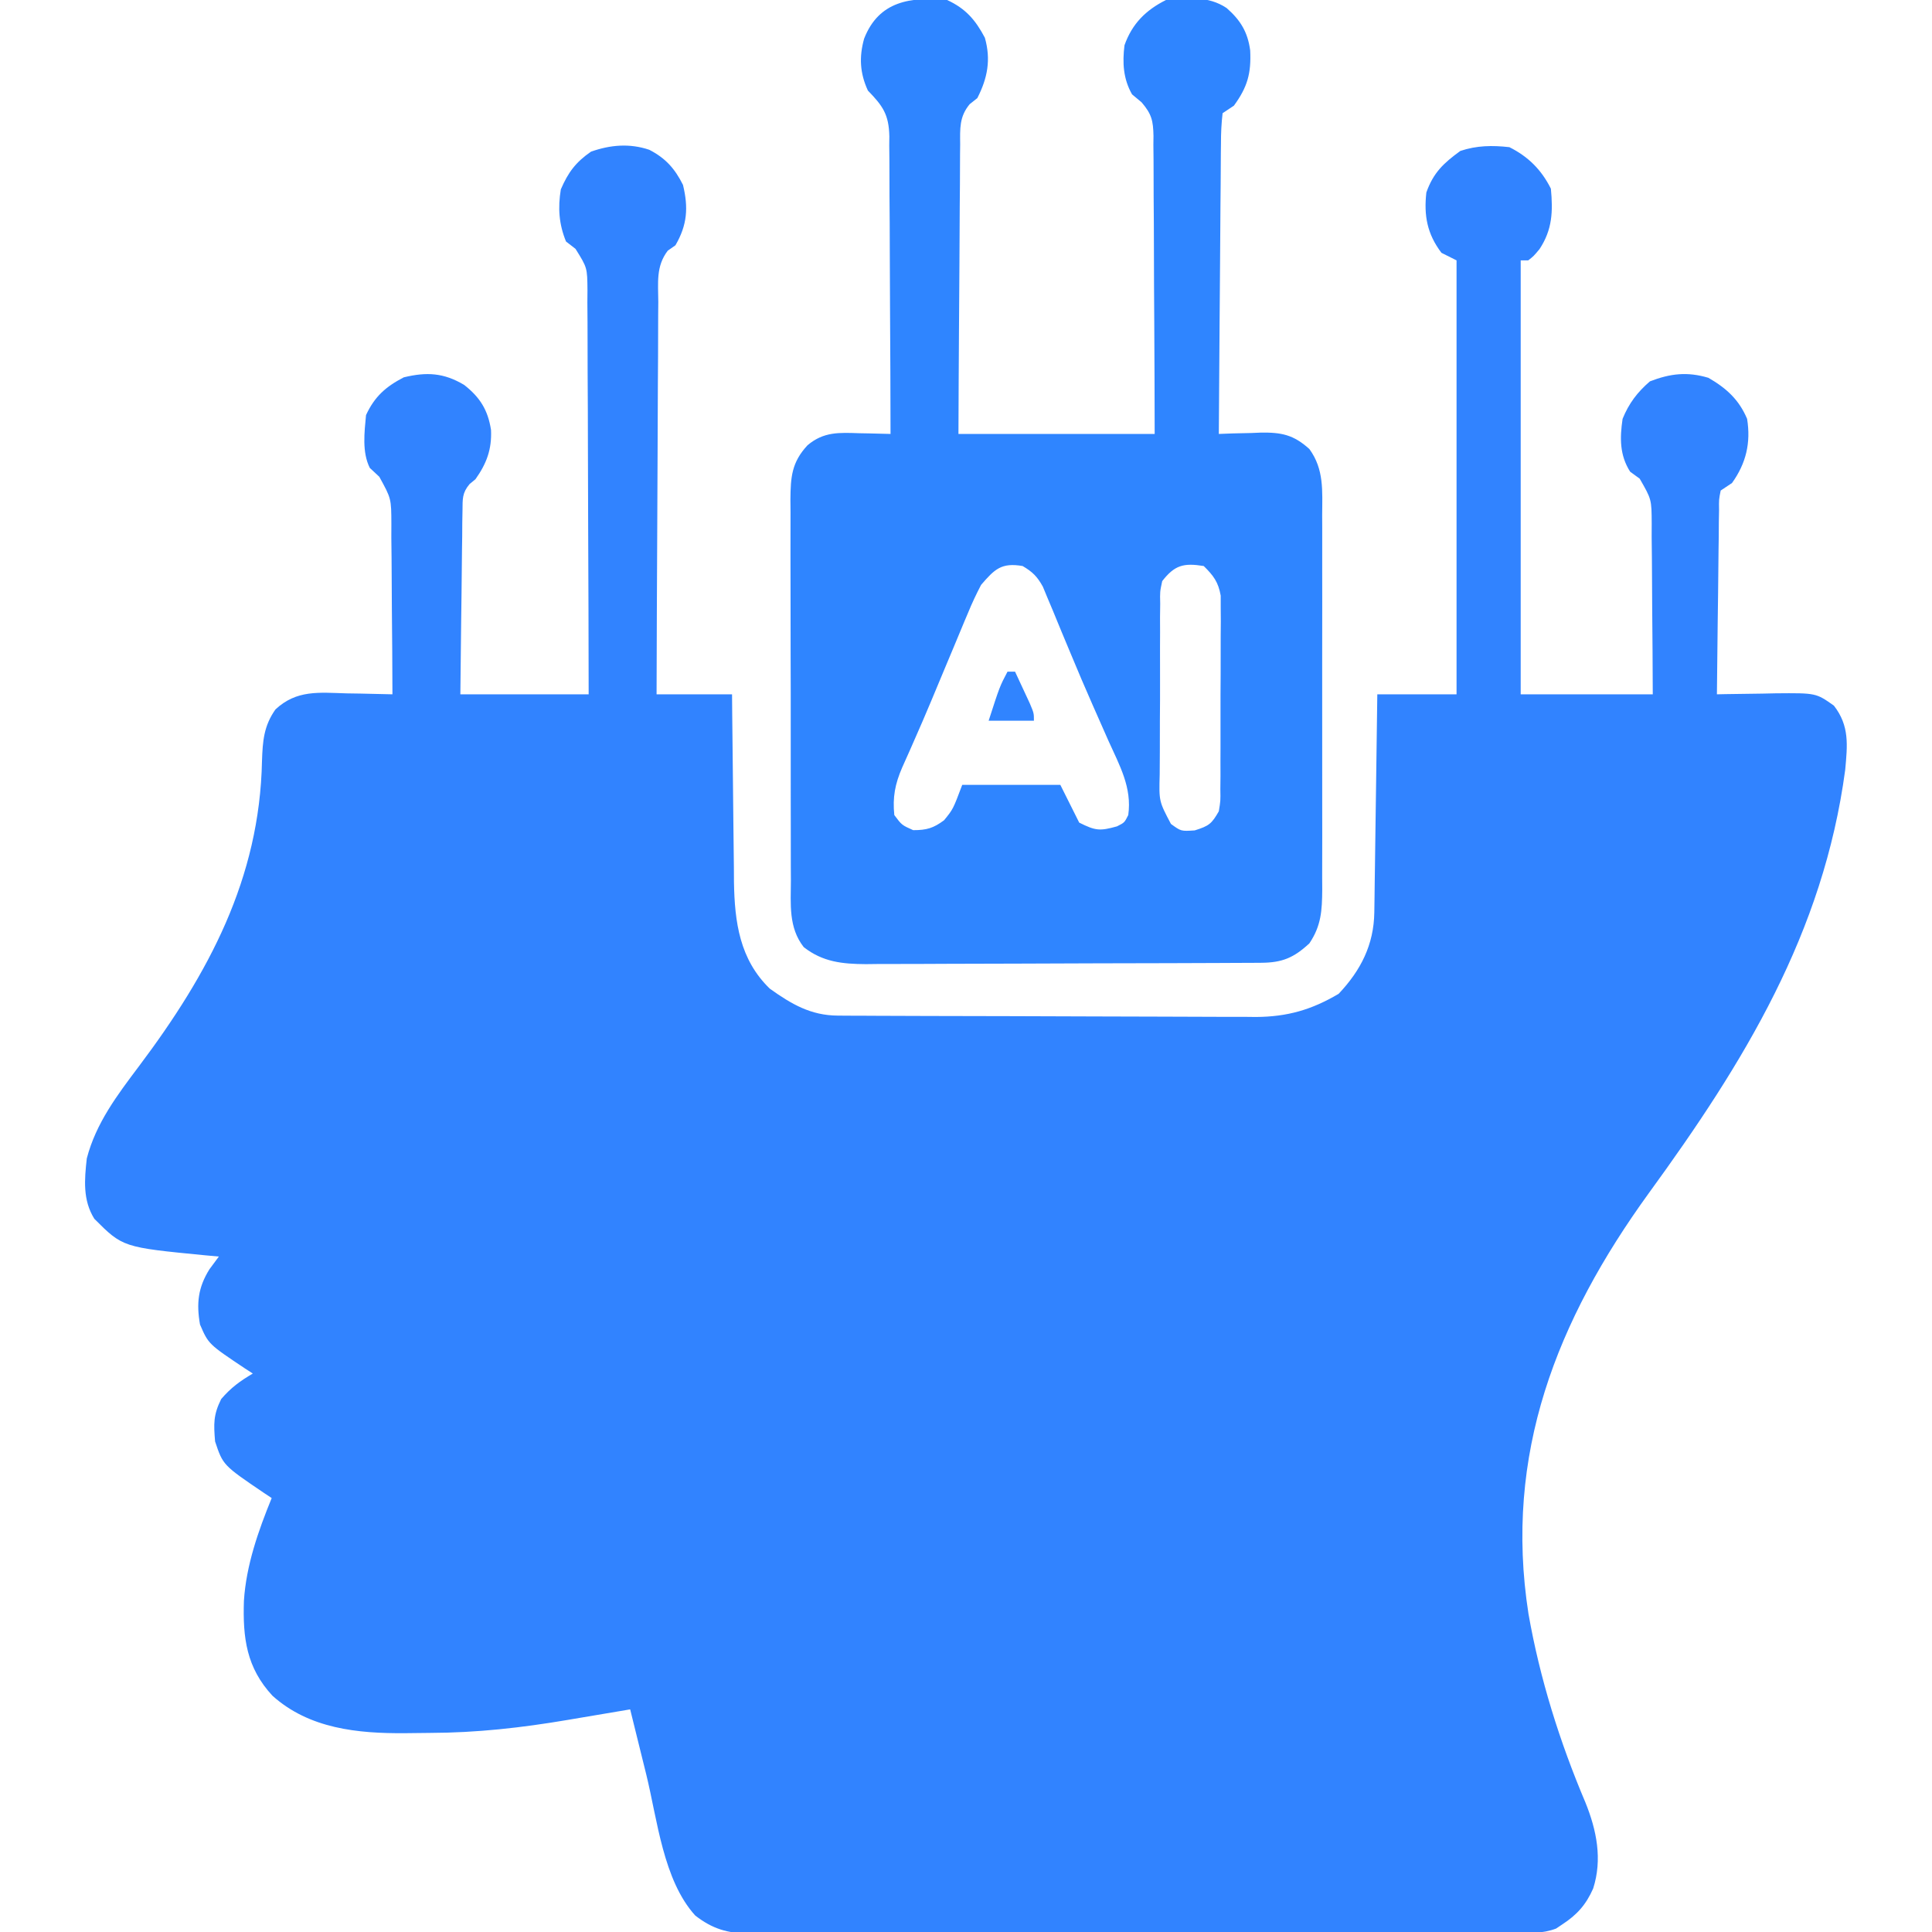 <svg xmlns="http://www.w3.org/2000/svg" width="512" height="512"><path d="M0 0 C4.331 2.226 6.791 5.008 8.941 9.309 C10.393 15.308 10.088 19.901 6.941 25.309 C6.27 25.78 5.599 26.251 4.908 26.737 C1.739 30.882 2.371 35.242 2.396 40.319 C2.38 42.003 2.38 42.003 2.364 43.72 C2.335 47.432 2.333 51.143 2.332 54.855 C2.317 57.428 2.3 60.001 2.282 62.573 C2.243 68.654 2.221 74.735 2.208 80.816 C2.192 87.74 2.154 94.663 2.113 101.587 C2.031 115.827 1.978 130.068 1.941 144.309 C8.541 144.309 15.141 144.309 21.941 144.309 C21.963 146.956 21.963 146.956 21.986 149.658 C22.037 155.525 22.103 161.392 22.177 167.26 C22.222 170.813 22.261 174.366 22.288 177.919 C22.319 182.016 22.374 186.111 22.43 190.207 C22.439 192.098 22.439 192.098 22.449 194.028 C22.625 204.694 23.963 214.578 31.941 222.309 C37.693 226.421 42.812 229.422 49.98 229.456 C51.022 229.463 52.063 229.47 53.136 229.477 C54.279 229.48 55.421 229.483 56.598 229.486 C57.801 229.492 59.005 229.499 60.245 229.506 C64.239 229.525 68.233 229.537 72.227 229.547 C73.604 229.551 74.982 229.555 76.359 229.559 C82.836 229.578 89.313 229.593 95.789 229.601 C103.249 229.611 110.708 229.637 118.168 229.677 C123.943 229.708 129.718 229.722 135.493 229.726 C138.938 229.728 142.382 229.737 145.826 229.762 C149.677 229.79 153.528 229.786 157.379 229.779 C158.507 229.791 159.636 229.804 160.798 229.817 C169.12 229.763 175.535 227.912 182.691 223.684 C188.581 217.466 192.029 210.634 192.147 202.093 C192.167 200.812 192.187 199.531 192.207 198.211 C192.224 196.812 192.241 195.414 192.258 194.016 C192.278 192.585 192.299 191.154 192.321 189.724 C192.376 185.961 192.425 182.198 192.474 178.435 C192.524 174.594 192.58 170.753 192.635 166.912 C192.742 159.378 192.843 151.843 192.941 144.309 C199.871 144.309 206.801 144.309 213.941 144.309 C213.941 106.359 213.941 68.409 213.941 29.309 C211.961 28.319 211.961 28.319 209.941 27.309 C206.149 22.322 205.252 17.414 205.941 11.309 C207.8 6.043 210.545 3.515 214.941 0.309 C219.292 -1.142 223.395 -1.202 227.941 -0.691 C232.928 1.802 236.438 5.302 238.941 10.309 C239.504 16.326 239.353 21.128 235.941 26.309 C234.379 28.184 234.379 28.184 232.941 29.309 C232.281 29.309 231.621 29.309 230.941 29.309 C230.941 67.259 230.941 105.209 230.941 144.309 C242.491 144.309 254.041 144.309 265.941 144.309 C265.913 136.708 265.87 129.111 265.789 121.512 C265.766 118.927 265.751 116.342 265.746 113.757 C265.737 110.041 265.696 106.326 265.648 102.609 C265.654 100.876 265.654 100.876 265.66 99.108 C265.629 92.638 265.629 92.638 262.478 87.166 C261.641 86.553 260.804 85.94 259.941 85.309 C257.142 80.918 257.2 76.355 257.941 71.309 C259.605 67.217 261.857 64.243 265.191 61.371 C270.592 59.285 275.112 58.76 280.691 60.434 C285.44 63.173 288.802 66.229 290.941 71.309 C291.965 77.639 290.679 83.095 286.941 88.309 C285.456 89.299 285.456 89.299 283.941 90.309 C283.464 92.687 283.464 92.687 283.509 95.493 C283.479 97.114 283.479 97.114 283.449 98.768 C283.443 99.939 283.436 101.11 283.43 102.316 C283.412 103.512 283.394 104.708 283.375 105.94 C283.321 109.771 283.287 113.602 283.254 117.434 C283.221 120.026 283.186 122.619 283.15 125.211 C283.065 131.577 282.997 137.942 282.941 144.309 C284.03 144.285 284.03 144.285 285.141 144.261 C288.449 144.198 291.758 144.16 295.066 144.121 C296.209 144.096 297.351 144.071 298.527 144.045 C309.203 143.952 309.203 143.952 313.941 147.309 C318.117 152.685 317.531 157.788 316.941 164.309 C311.152 207.602 290.175 241.768 264.891 276.508 C240.506 310.185 226.409 345.671 233.004 387.996 C236.013 405.159 241.302 421.972 248.096 437.991 C251.066 445.332 252.633 453.042 250.144 460.79 C248.268 465.045 245.878 467.75 241.941 470.309 C241.41 470.667 240.878 471.025 240.33 471.394 C236.697 472.785 233.061 472.587 229.225 472.569 C228.335 472.573 227.446 472.577 226.529 472.581 C223.543 472.591 220.557 472.587 217.571 472.583 C215.432 472.588 213.294 472.593 211.155 472.599 C205.341 472.612 199.527 472.613 193.713 472.61 C188.862 472.609 184.011 472.614 179.16 472.619 C167.716 472.63 156.273 472.63 144.83 472.624 C133.019 472.618 121.208 472.631 109.398 472.652 C99.263 472.669 89.128 472.675 78.992 472.672 C72.937 472.67 66.882 472.673 60.826 472.687 C55.132 472.699 49.437 472.698 43.742 472.685 C41.652 472.682 39.561 472.685 37.471 472.693 C34.618 472.704 31.765 472.696 28.912 472.683 C28.084 472.69 27.256 472.698 26.403 472.705 C20.746 472.652 16.752 471.495 12.184 467.941 C3.689 458.573 2.145 442.501 -0.809 430.496 C-1.224 428.821 -1.639 427.146 -2.055 425.471 C-3.06 421.418 -4.06 417.363 -5.059 413.309 C-6.351 413.528 -6.351 413.528 -7.67 413.752 C-10.907 414.3 -14.144 414.846 -17.382 415.39 C-18.775 415.625 -20.169 415.86 -21.562 416.097 C-33.854 418.183 -45.696 419.515 -58.177 419.549 C-60.356 419.559 -62.534 419.59 -64.713 419.621 C-77.257 419.716 -90.102 418.445 -99.84 409.711 C-106.757 402.269 -107.738 394.34 -107.418 384.555 C-106.821 375.127 -103.605 365.998 -100.059 357.309 C-100.734 356.861 -101.41 356.414 -102.105 355.953 C-112.963 348.594 -112.963 348.594 -115.059 342.309 C-115.441 337.644 -115.538 335.267 -113.434 331.059 C-110.812 328.023 -108.489 326.336 -105.059 324.309 C-105.734 323.873 -106.41 323.437 -107.105 322.988 C-116.817 316.504 -116.817 316.504 -119.059 311.309 C-120.031 305.713 -119.579 301.537 -116.559 296.684 C-115.732 295.554 -114.9 294.428 -114.059 293.309 C-115.851 293.144 -115.851 293.144 -117.68 292.977 C-139.513 290.854 -139.513 290.854 -147.059 283.309 C-150.156 278.342 -149.685 272.951 -149.059 267.309 C-146.622 257.932 -140.965 250.495 -135.243 242.884 C-116.784 218.328 -103.241 193.155 -102.629 161.959 C-102.449 156.74 -102.166 152.705 -99.059 148.309 C-93.435 143.082 -87.538 143.843 -80.184 144.059 C-79.018 144.077 -77.853 144.095 -76.652 144.113 C-73.787 144.16 -70.923 144.226 -68.059 144.309 C-68.075 136.728 -68.13 129.148 -68.211 121.567 C-68.234 118.989 -68.249 116.411 -68.254 113.833 C-68.263 110.123 -68.304 106.416 -68.352 102.707 C-68.348 101.557 -68.344 100.407 -68.34 99.222 C-68.365 92.429 -68.365 92.429 -71.54 86.659 C-72.371 85.883 -73.202 85.108 -74.059 84.309 C-76.152 80.122 -75.482 74.867 -75.059 70.309 C-72.781 65.402 -69.841 62.792 -65.059 60.309 C-59.01 58.845 -54.474 59.082 -49.059 62.309 C-44.857 65.599 -42.756 68.956 -41.934 74.246 C-41.699 79.375 -43.103 83.154 -46.059 87.309 C-46.569 87.729 -47.08 88.15 -47.607 88.583 C-49.605 90.958 -49.455 92.527 -49.491 95.606 C-49.511 96.687 -49.531 97.768 -49.551 98.882 C-49.557 100.047 -49.564 101.213 -49.57 102.414 C-49.597 104.206 -49.597 104.206 -49.625 106.033 C-49.679 109.854 -49.713 113.675 -49.746 117.496 C-49.779 120.084 -49.814 122.672 -49.85 125.26 C-49.937 131.609 -49.997 137.958 -50.059 144.309 C-38.839 144.309 -27.619 144.309 -16.059 144.309 C-16.076 129.401 -16.115 114.493 -16.191 99.585 C-16.225 92.663 -16.251 85.741 -16.254 78.819 C-16.258 72.14 -16.287 65.462 -16.332 58.784 C-16.345 56.234 -16.349 53.684 -16.345 51.135 C-16.34 47.567 -16.366 44.001 -16.399 40.433 C-16.391 39.376 -16.382 38.318 -16.373 37.229 C-16.425 31.252 -16.425 31.252 -19.538 26.265 C-20.369 25.62 -21.201 24.974 -22.059 24.309 C-23.948 19.7 -24.235 15.382 -23.434 10.496 C-21.488 5.985 -19.485 3.293 -15.434 0.496 C-10.307 -1.308 -5.225 -1.755 0 0 Z " fill="#3183FF" transform="translate(172.059,39.691)"></path><path d="M0 0 C4.911 2.28 7.478 5.237 10 10 C11.644 15.811 10.716 20.695 8 26 C7.329 26.533 6.658 27.067 5.966 27.616 C3.196 30.975 3.427 34.092 3.454 38.257 C3.444 39.086 3.433 39.916 3.423 40.771 C3.393 43.509 3.392 46.246 3.391 48.984 C3.376 50.884 3.359 52.784 3.341 54.684 C3.297 59.682 3.277 64.68 3.262 69.677 C3.239 75.676 3.186 81.674 3.139 87.672 C3.07 96.781 3.039 105.89 3 115 C20.16 115 37.32 115 55 115 C54.967 100.014 54.967 100.014 54.889 85.029 C54.846 78.917 54.809 72.805 54.804 66.693 C54.8 61.765 54.772 56.838 54.727 51.91 C54.714 50.03 54.709 48.15 54.714 46.27 C54.719 43.636 54.693 41.004 54.659 38.37 C54.672 37.205 54.672 37.205 54.686 36.016 C54.6 31.97 54.208 30.243 51.541 27.121 C50.702 26.421 49.864 25.721 49 25 C46.662 20.88 46.424 16.643 47 12 C49.003 6.325 52.614 2.693 58 0 C63.603 -0.595 69.213 -1.122 74.062 2.125 C77.713 5.321 79.665 8.47 80.312 13.359 C80.608 19.45 79.589 23.078 76 28 C75.01 28.66 74.02 29.32 73 30 C72.684 32.748 72.563 35.277 72.568 38.03 C72.557 38.859 72.547 39.688 72.537 40.543 C72.506 43.292 72.497 46.04 72.488 48.789 C72.471 50.692 72.453 52.595 72.434 54.498 C72.386 59.512 72.357 64.526 72.33 69.54 C72.301 74.654 72.254 79.769 72.209 84.883 C72.123 94.922 72.056 104.961 72 115 C73.23 114.954 74.46 114.907 75.727 114.859 C77.359 114.822 78.992 114.785 80.625 114.75 C81.433 114.716 82.241 114.683 83.074 114.648 C88.537 114.56 91.787 115.179 96 119 C99.922 124.363 99.424 130.135 99.388 136.51 C99.396 138.238 99.396 138.238 99.404 140 C99.417 143.802 99.409 147.604 99.398 151.406 C99.4 154.051 99.403 156.696 99.407 159.341 C99.413 164.883 99.405 170.424 99.391 175.965 C99.375 182.363 99.38 188.76 99.397 195.157 C99.412 201.323 99.41 207.489 99.401 213.655 C99.399 216.273 99.402 218.892 99.409 221.511 C99.417 225.171 99.405 228.83 99.388 232.49 C99.394 233.572 99.4 234.654 99.407 235.768 C99.36 241.251 99.162 245.301 96 250 C91.857 253.832 88.796 255.119 83.213 255.147 C82.228 255.154 81.242 255.161 80.227 255.169 C78.607 255.173 78.607 255.173 76.954 255.177 C75.816 255.184 74.677 255.19 73.504 255.197 C69.728 255.217 65.952 255.228 62.176 255.238 C60.887 255.242 59.598 255.246 58.269 255.251 C52.149 255.269 46.029 255.284 39.909 255.292 C32.857 255.302 25.804 255.328 18.752 255.369 C12.634 255.403 6.517 255.414 0.4 255.418 C-2.198 255.423 -4.795 255.435 -7.393 255.453 C-11.031 255.478 -14.669 255.477 -18.307 255.47 C-19.377 255.483 -20.447 255.496 -21.55 255.509 C-27.785 255.465 -32.962 254.943 -38 251 C-42.075 245.801 -41.43 239.622 -41.404 233.307 C-41.411 232.135 -41.418 230.964 -41.425 229.757 C-41.443 225.89 -41.439 222.023 -41.434 218.156 C-41.436 216.146 -41.44 214.136 -41.445 212.127 C-41.459 205.811 -41.457 199.496 -41.446 193.18 C-41.435 186.674 -41.449 180.168 -41.475 173.661 C-41.498 168.065 -41.504 162.469 -41.498 156.873 C-41.495 153.535 -41.499 150.198 -41.515 146.86 C-41.529 143.137 -41.519 139.416 -41.502 135.693 C-41.511 134.593 -41.521 133.492 -41.531 132.359 C-41.474 126.439 -41.216 122.54 -37 118 C-32.689 114.347 -28.56 114.637 -23.188 114.812 C-22.399 114.826 -21.611 114.84 -20.799 114.854 C-18.866 114.889 -16.933 114.942 -15 115 C-15.015 104.021 -15.056 93.042 -15.132 82.063 C-15.166 76.965 -15.191 71.867 -15.196 66.769 C-15.2 61.847 -15.228 56.926 -15.273 52.005 C-15.286 50.129 -15.291 48.252 -15.286 46.376 C-15.281 43.745 -15.307 41.115 -15.341 38.484 C-15.328 37.324 -15.328 37.324 -15.314 36.141 C-15.438 30.276 -17.093 28.04 -21 24 C-23.12 19.399 -23.359 15.111 -22 10.25 C-18.104 0.257 -9.685 -0.9 0 0 Z M9 155 C7.694 157.501 6.57 159.879 5.512 162.477 C5.207 163.196 4.902 163.915 4.588 164.656 C3.61 166.974 2.648 169.299 1.688 171.625 C1.02 173.219 0.352 174.812 -0.317 176.405 C-1.626 179.527 -2.93 182.651 -4.229 185.776 C-5.699 189.299 -7.213 192.799 -8.758 196.289 C-9.136 197.152 -9.515 198.015 -9.905 198.904 C-10.567 200.408 -11.237 201.909 -11.917 203.405 C-13.801 207.754 -14.483 211.272 -14 216 C-12.01 218.659 -12.01 218.659 -9 220 C-5.452 220 -3.659 219.489 -0.812 217.375 C1.574 214.449 1.574 214.449 4 208 C12.58 208 21.16 208 30 208 C31.65 211.3 33.3 214.6 35 218 C39.364 220.182 40.466 220.254 45 219 C47 218 47 218 48 216 C49.029 208.705 45.691 202.843 42.75 196.312 C42.208 195.087 41.667 193.861 41.127 192.635 C40.285 190.723 39.442 188.811 38.594 186.901 C36.557 182.306 34.598 177.682 32.672 173.039 C31.872 171.124 31.072 169.209 30.272 167.294 C29.512 165.465 28.761 163.633 28.011 161.8 C27.309 160.134 27.309 160.134 26.594 158.434 C25.986 156.965 25.986 156.965 25.365 155.467 C23.875 152.774 22.635 151.553 20 150 C14.376 149.043 12.591 150.827 9 155 Z M57 154 C56.39 156.821 56.39 156.821 56.467 159.974 C56.451 161.179 56.435 162.384 56.419 163.625 C56.424 164.923 56.428 166.221 56.434 167.559 C56.428 168.909 56.422 170.258 56.415 171.608 C56.404 174.435 56.409 177.262 56.424 180.089 C56.441 183.705 56.417 187.32 56.382 190.936 C56.36 193.724 56.362 196.511 56.37 199.298 C56.371 201.277 56.351 203.257 56.331 205.236 C56.135 212.335 56.135 212.335 59.313 218.352 C61.99 220.307 61.99 220.307 65.625 220.062 C69.391 218.877 70.096 218.334 72 215 C72.459 212.213 72.459 212.213 72.404 209.117 C72.417 207.933 72.429 206.748 72.442 205.527 C72.44 204.251 72.437 202.975 72.434 201.66 C72.439 200.346 72.444 199.032 72.449 197.678 C72.458 194.898 72.456 192.118 72.446 189.338 C72.435 185.783 72.455 182.228 72.484 178.672 C72.507 175.272 72.5 171.873 72.496 168.473 C72.507 167.199 72.519 165.925 72.53 164.612 C72.521 163.424 72.511 162.236 72.502 161.012 C72.502 159.969 72.501 158.927 72.501 157.852 C71.866 154.239 70.592 152.559 68 150 C62.671 149.144 60.294 149.755 57 154 Z " fill="#2F85FF" transform="translate(251,0)"></path><path d="M0 0 C0.66 0 1.32 0 2 0 C2.838 1.79 3.67 3.582 4.5 5.375 C4.964 6.373 5.428 7.37 5.906 8.398 C7 11 7 11 7 13 C3.04 13 -0.92 13 -5 13 C-2.054 3.893 -2.054 3.893 0 0 Z " fill="#3084FF" transform="translate(267,178)"></path></svg>